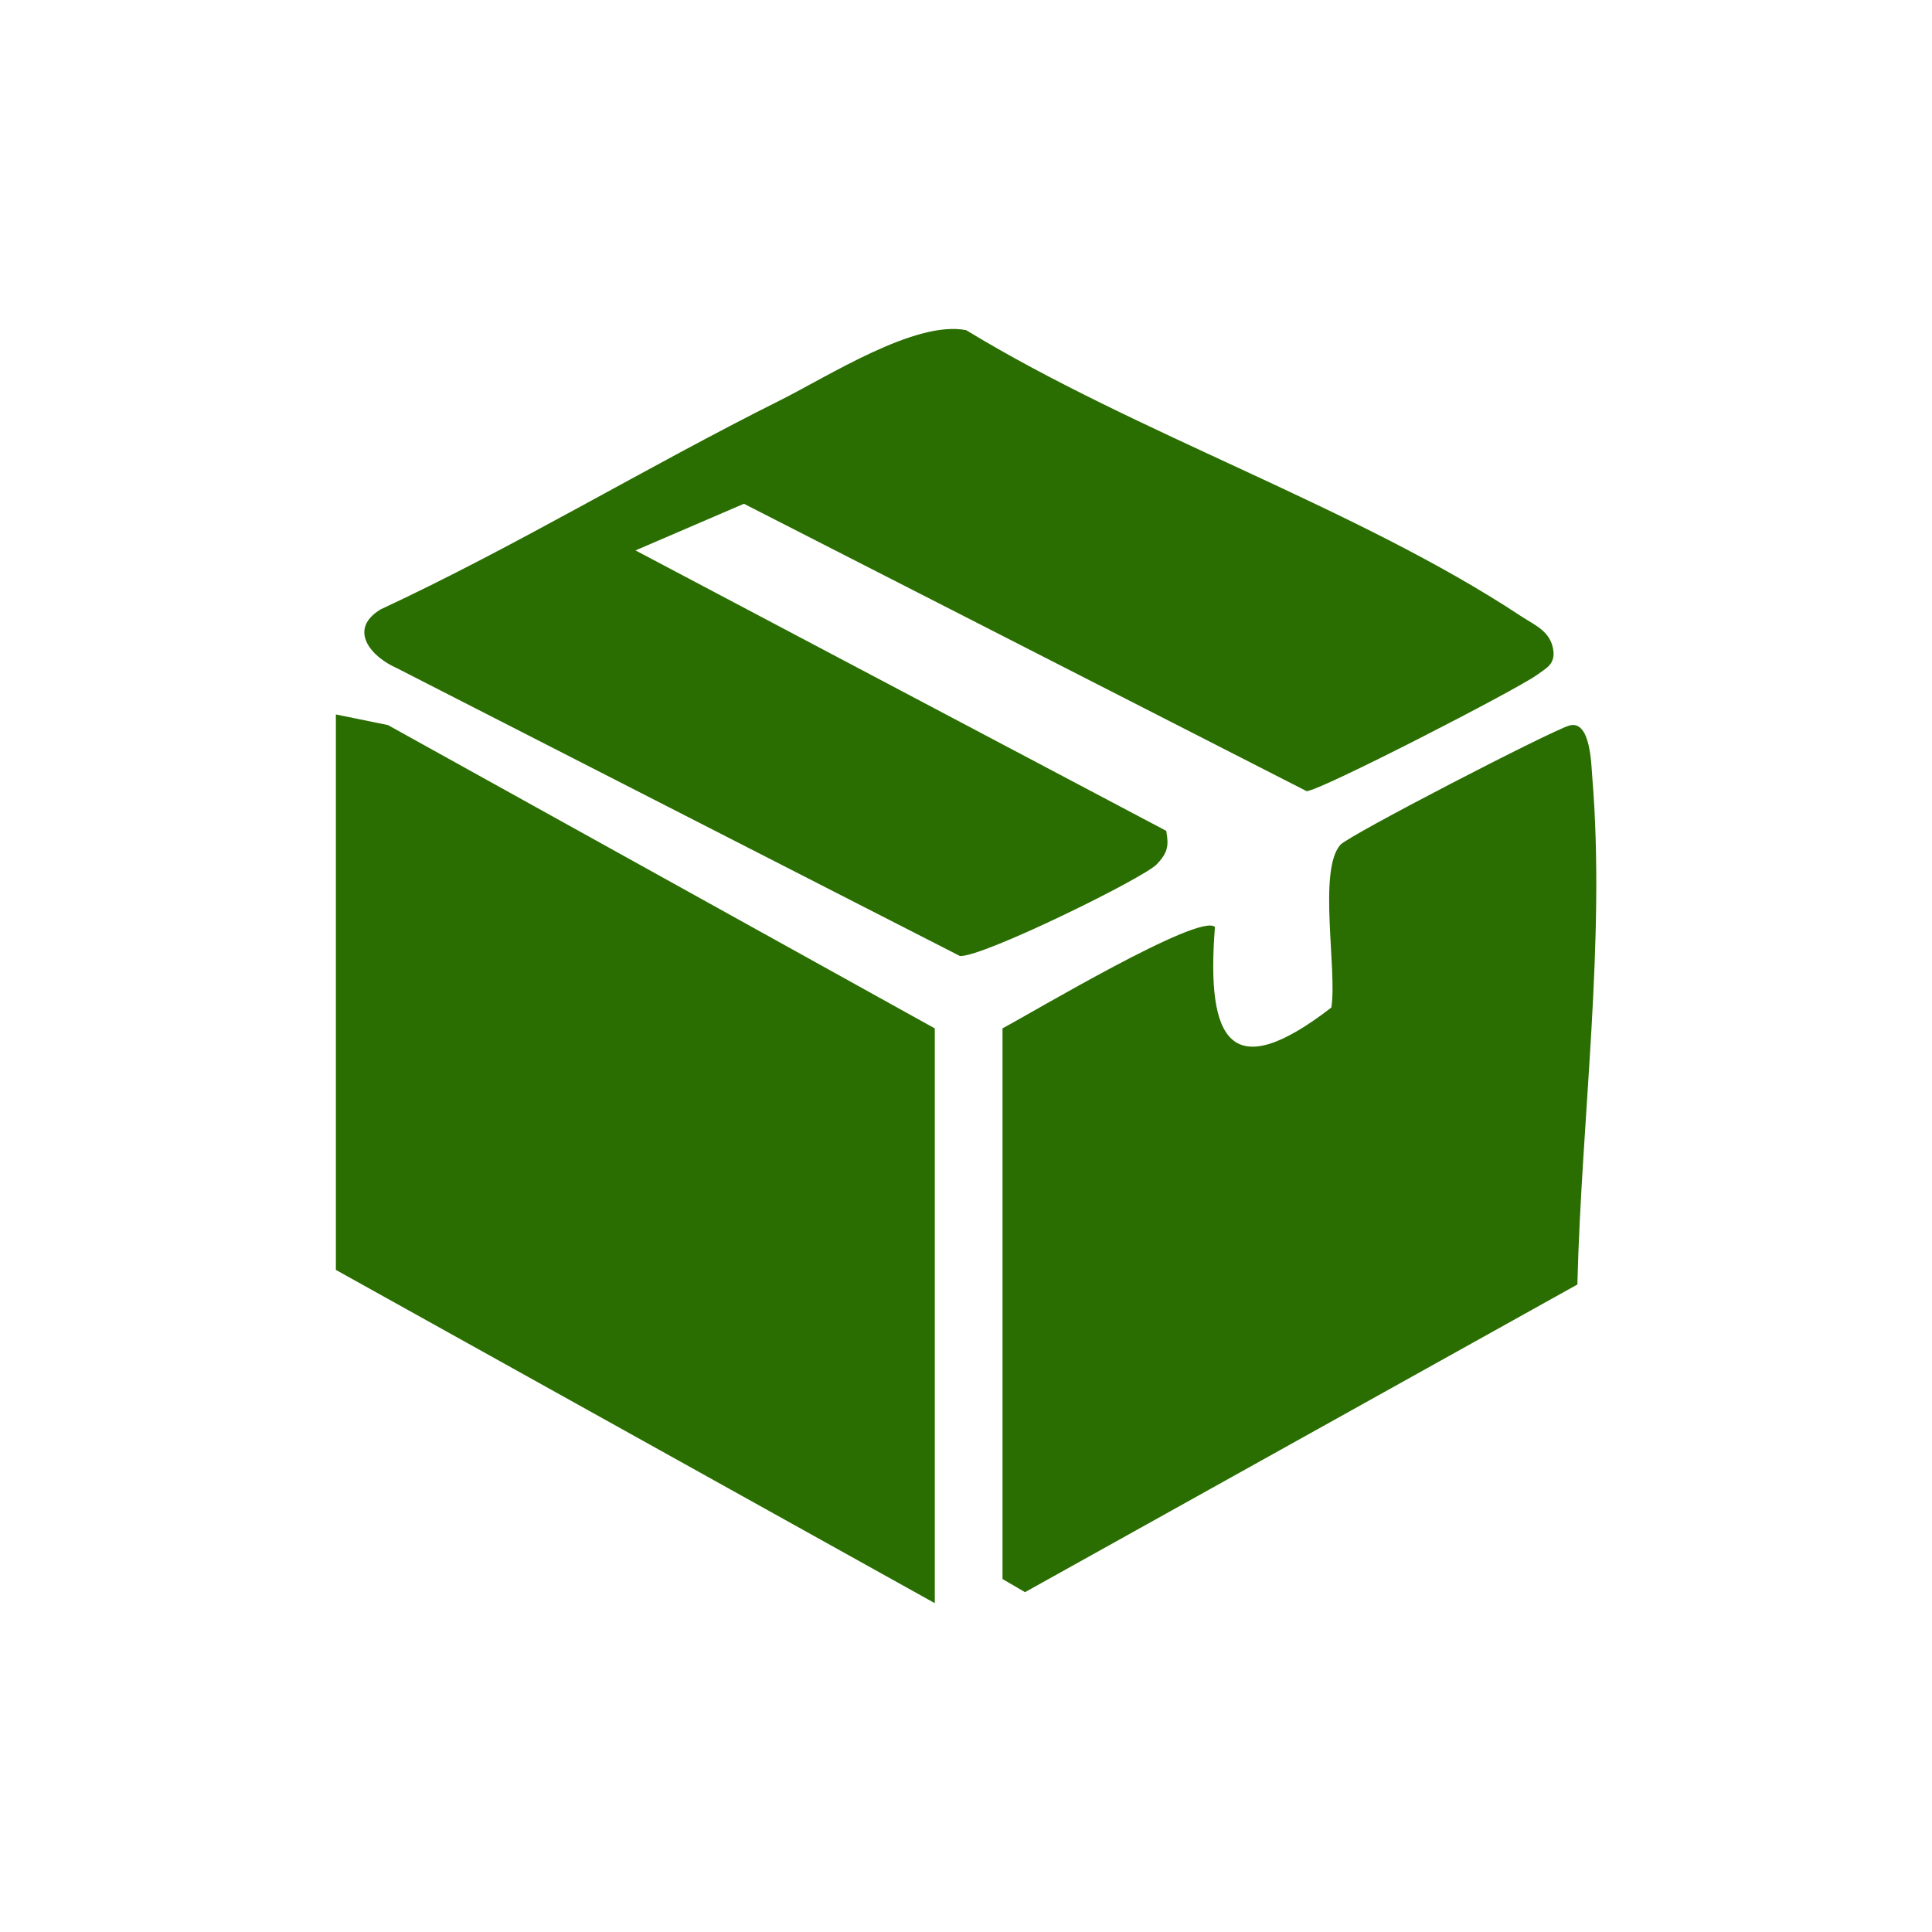 <?xml version="1.0" encoding="UTF-8"?>
<svg id="Layer_1" xmlns="http://www.w3.org/2000/svg" baseProfile="tiny" version="1.2" viewBox="0 0 200 200">
  <!-- Generator: Adobe Illustrator 29.4.0, SVG Export Plug-In . SVG Version: 2.1.0 Build 152)  -->
  <polygon points="96.77 165.96 34.77 131.46 34.77 73.96 40.16 75.06 96.77 106.46 96.77 165.96" fill="#2a6e01"/>
  <path d="M65.77,56.97l54.96,29.04c.29,1.58.13,2.28-.97,3.45-1.35,1.44-18.21,9.72-20.4,9.5l-58.29-29.8c-2.7-1.19-5.07-4-1.68-6.07,14.1-6.57,27.46-14.7,41.35-21.64,5.04-2.52,14.02-8.32,19.28-7.27,17.66,10.75,40.47,18.39,57.43,29.6,1.47.97,3.16,1.59,3.37,3.7.09,1.34-.8,1.71-1.69,2.37-1.96,1.46-22.53,12.05-23.87,12.05l-58.25-29.75-11.25,4.84Z" fill="#2a6e01"/>
  <path d="M103.77,106.46c3.04-1.61,20.44-12.01,22-10.5-.94,11.98,1.72,16.32,12.05,8.34.62-3.9-1.41-14.22.94-16.85.89-1,21.82-11.81,23.69-12.34,2.23-.63,2.27,4.09,2.38,5.31,1.4,16.98-1.13,35.5-1.54,52.55l-57.18,31.85-2.33-1.36v-57Z" fill="#2a6e01"/>
</svg>